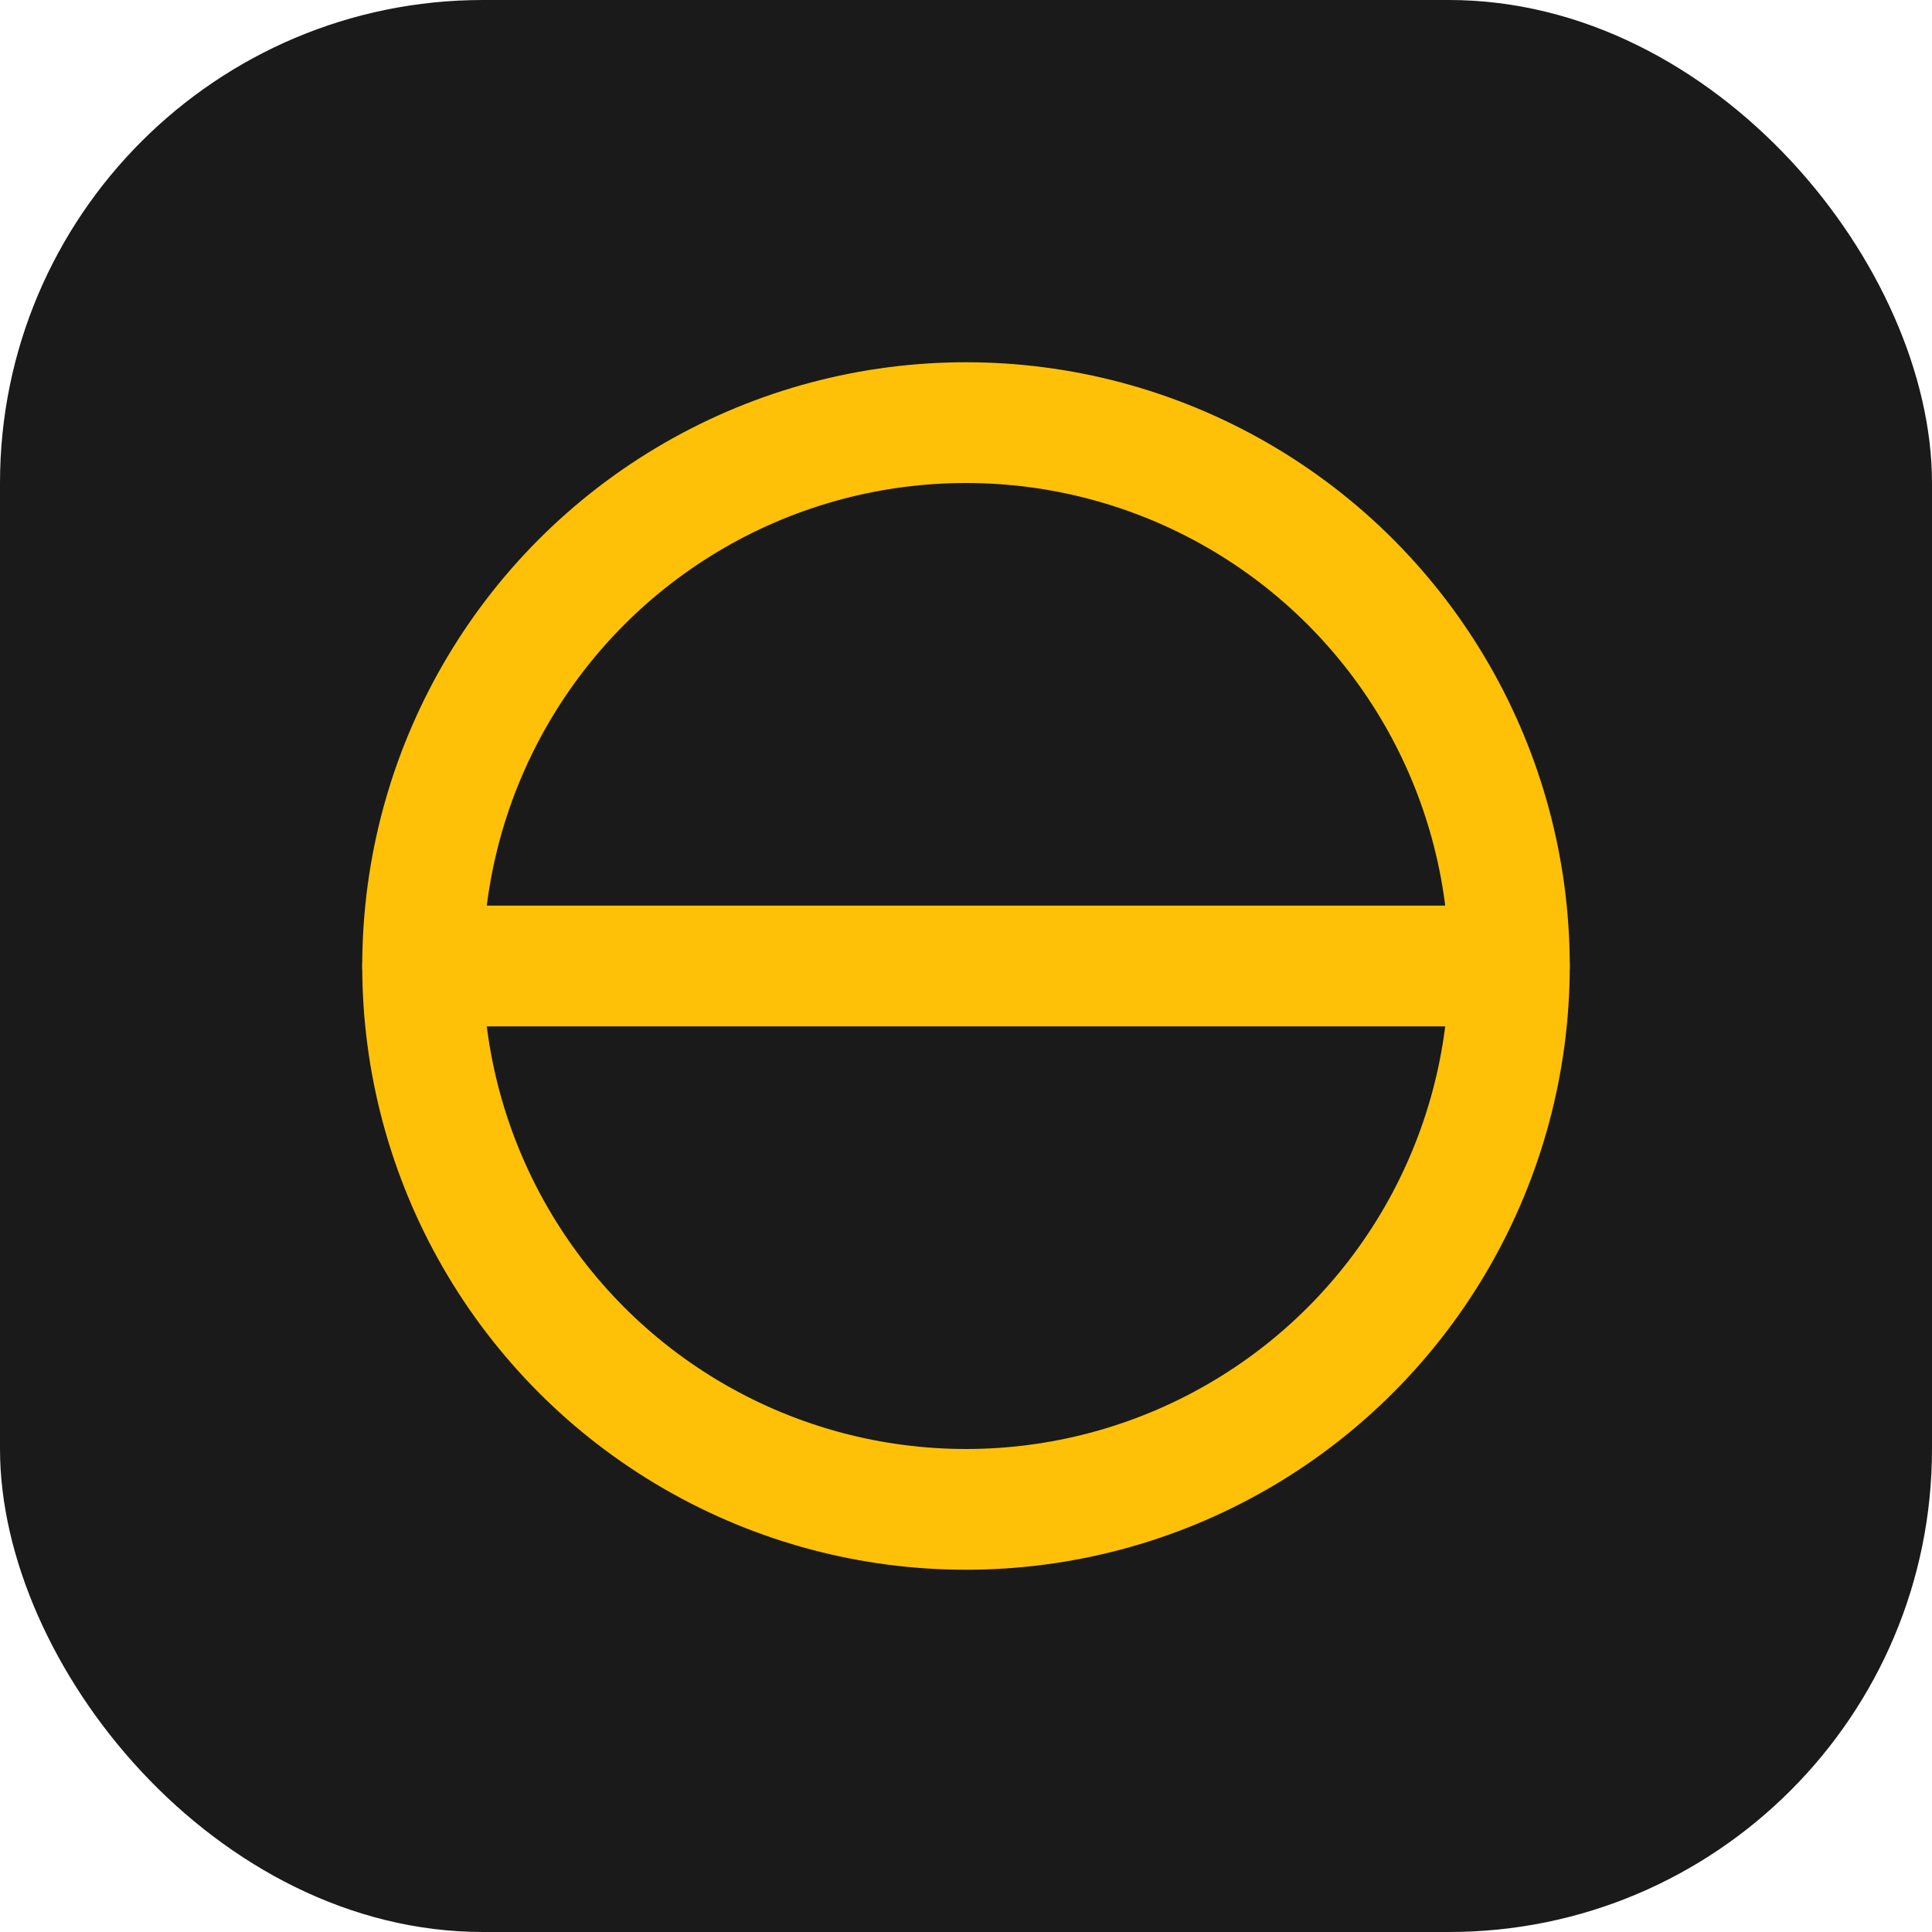 <svg xmlns="http://www.w3.org/2000/svg" width="64" height="64" viewBox="0 0 64 64" fill="none">
  <rect width="64" height="64" rx="16" fill="#1a1a1a"/>
  <circle cx="32" cy="32" r="18" stroke="#ffc107" stroke-width="4"/>
  <path d="M14 32h36" stroke="#ffc107" stroke-width="4" stroke-linecap="round"/>
</svg>
